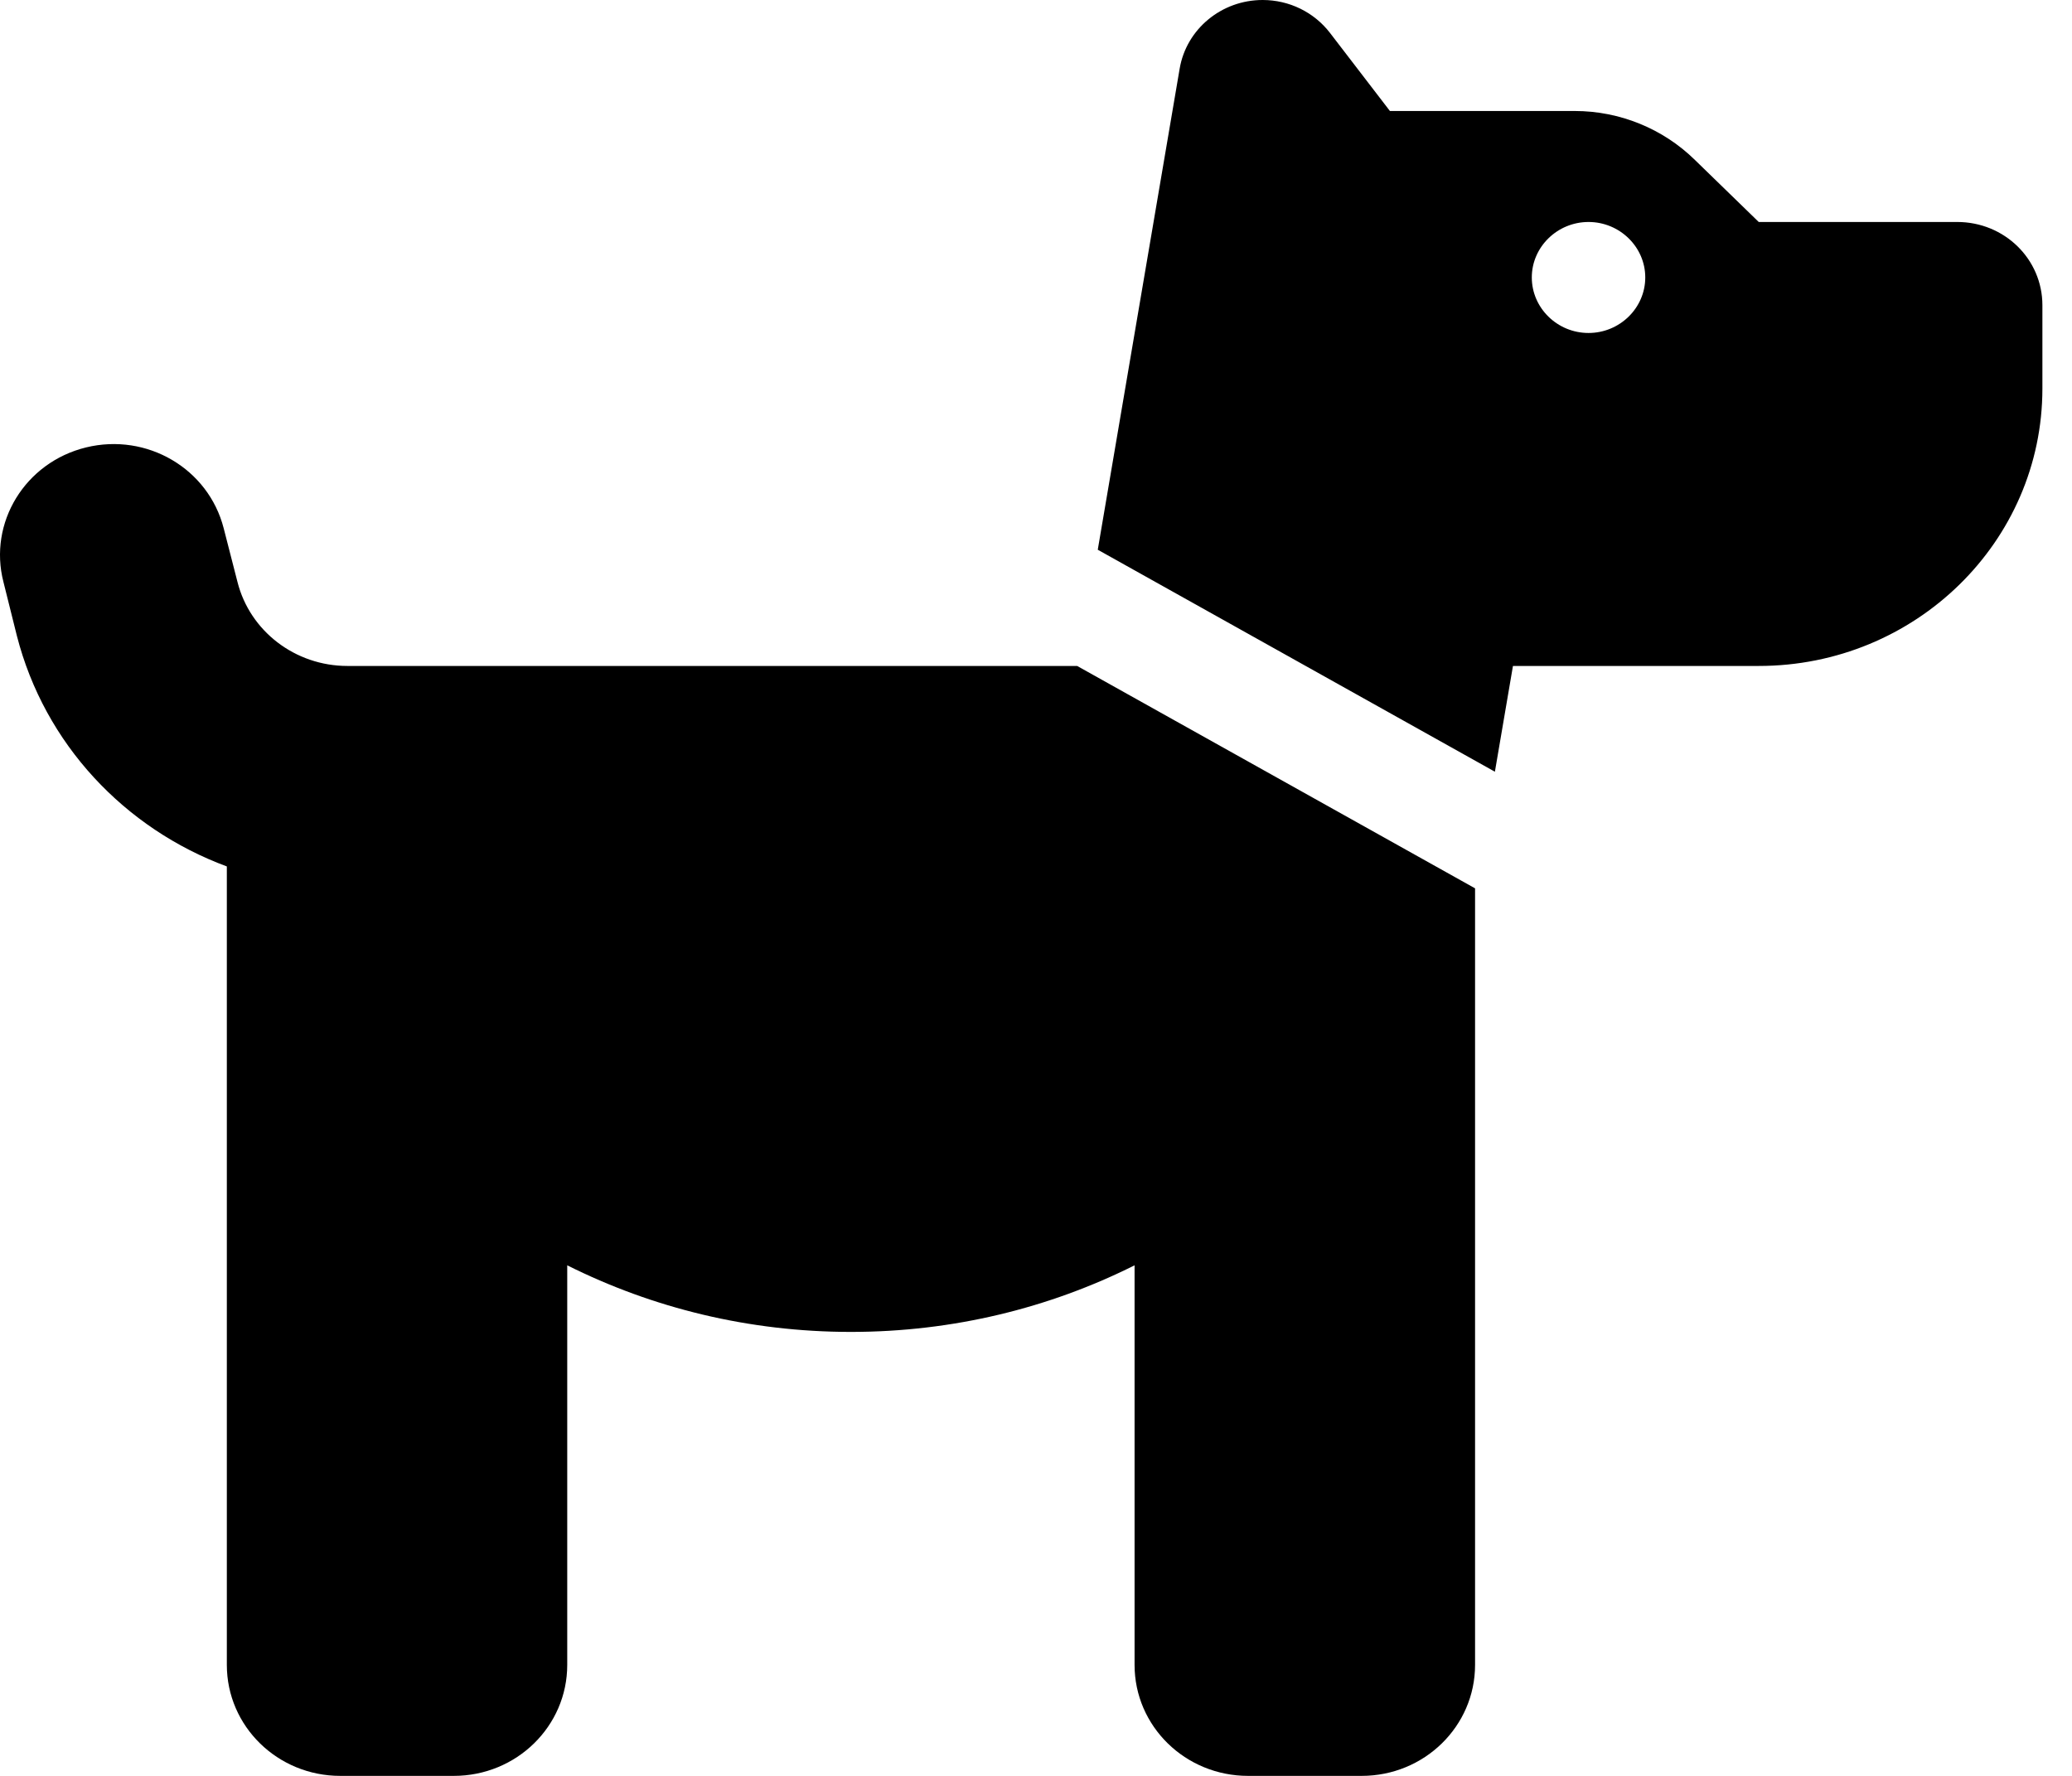 <svg width="21" height="18" viewBox="0 0 21 18" fill="none" xmlns="http://www.w3.org/2000/svg">
<path d="M11.126 5.572L11.956 0.696C12.024 0.295 12.38 0 12.797 0C13.066 0 13.318 0.123 13.48 0.334L14.087 1.125H15.96C16.416 1.125 16.855 1.304 17.178 1.621L17.825 2.25H19.837C20.315 2.25 20.7 2.626 20.7 3.094V3.938C20.7 5.491 19.413 6.75 17.825 6.75H16.675H16.1H15.334L15.151 7.822L11.126 5.572ZM14.95 9.004V16.875C14.95 17.497 14.436 18 13.8 18H12.65C12.013 18 11.499 17.497 11.499 16.875V12.825C10.637 13.257 9.659 13.5 8.624 13.5C7.589 13.5 6.612 13.257 5.749 12.825V16.875C5.749 17.497 5.235 18 4.599 18H3.449C2.813 18 2.299 17.497 2.299 16.875V8.782C1.264 8.399 0.452 7.541 0.171 6.444L0.035 5.899C-0.12 5.298 0.254 4.686 0.872 4.535C1.49 4.384 2.112 4.75 2.267 5.354L2.407 5.899C2.533 6.398 2.993 6.75 3.521 6.75H4.599H5.174H10.917L14.95 9.004ZM16.675 2.812C16.675 2.503 16.416 2.25 16.1 2.25C15.784 2.25 15.525 2.503 15.525 2.812C15.525 3.122 15.784 3.375 16.1 3.375C16.416 3.375 16.675 3.122 16.675 2.812Z" fill="currentColor"></path>
</svg>

